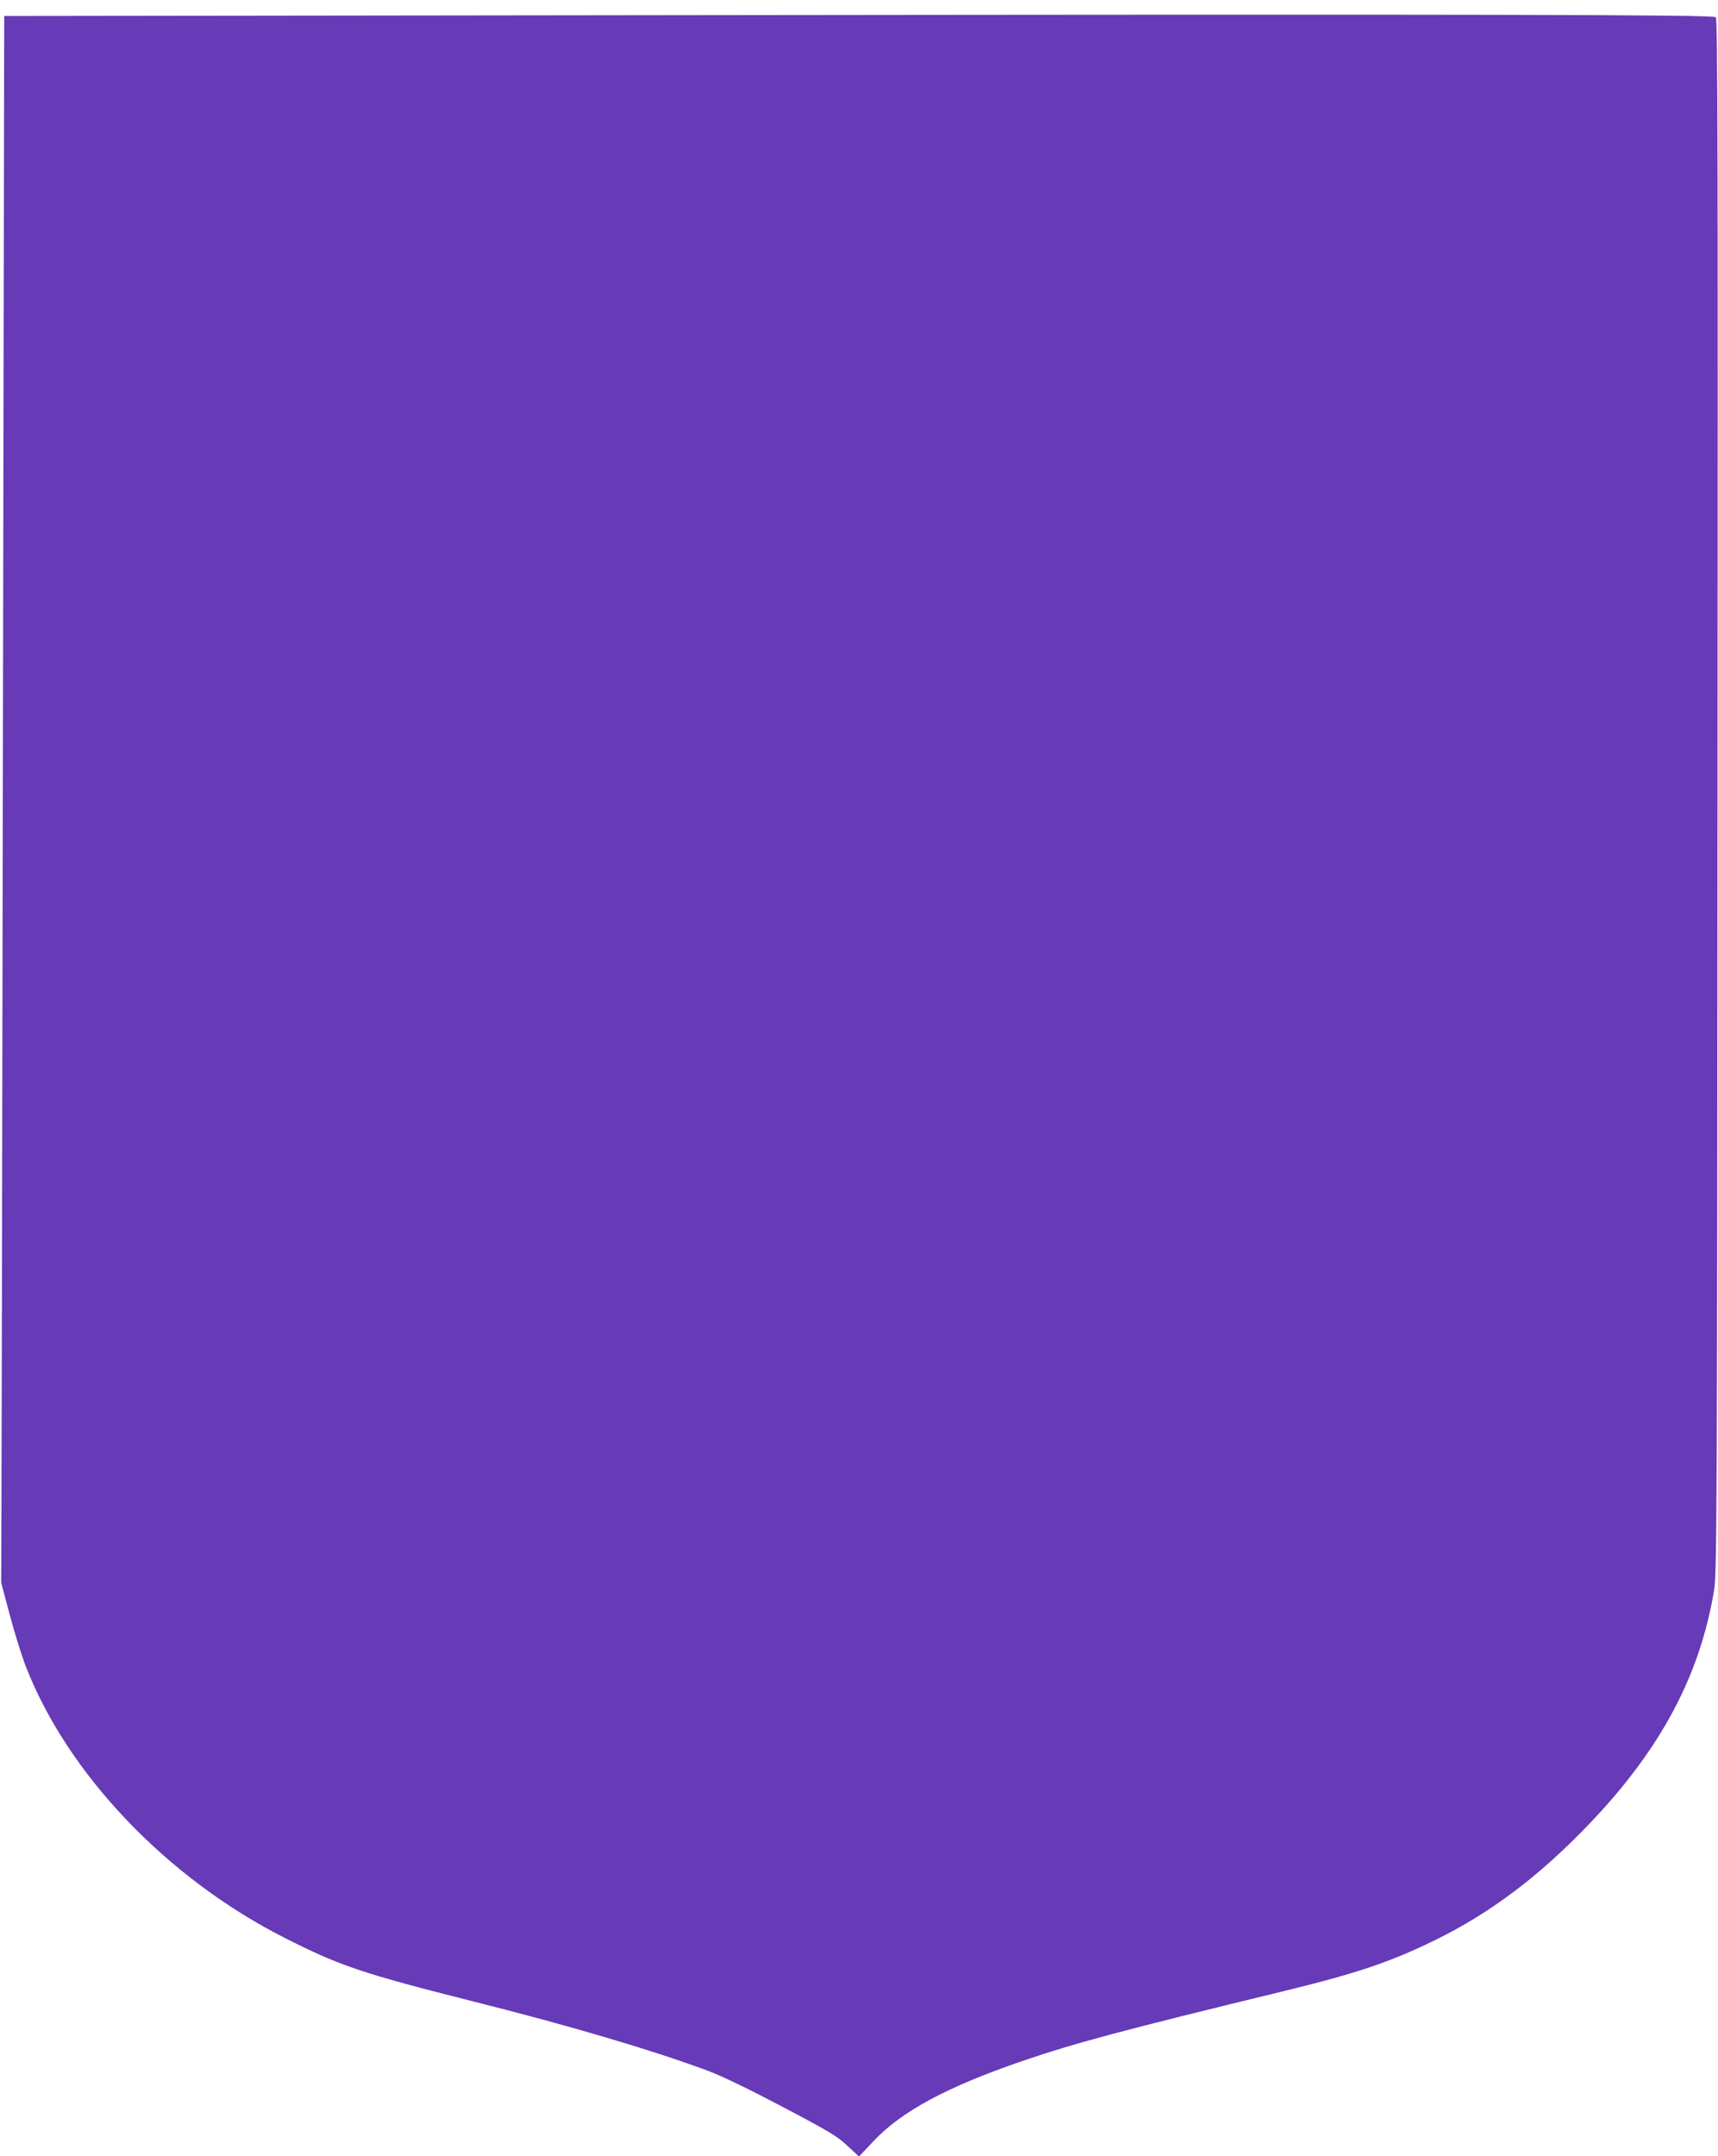 <?xml version="1.0" standalone="no"?>
<!DOCTYPE svg PUBLIC "-//W3C//DTD SVG 20010904//EN"
 "http://www.w3.org/TR/2001/REC-SVG-20010904/DTD/svg10.dtd">
<svg version="1.0" xmlns="http://www.w3.org/2000/svg"
 width="1020pt" height="1280pt" viewBox="0 0 1020 1280"
 preserveAspectRatio="xMidYMid meet">
<g transform="translate(0,1280) scale(0.1,-0.1)"
fill="#673ab7" stroke="none">
<path d="M4070 12710 l-4045 -5 -8 -4435 c-4 -2439 -8 -4532 -9 -4650 l-1
-215 51 -192 c28 -105 71 -244 97 -310 249 -637 838 -1254 1535 -1607 329
-167 460 -211 1130 -380 561 -141 1054 -287 1380 -408 90 -34 239 -106 450
-217 273 -144 323 -174 382 -230 l68 -63 86 91 c168 178 433 321 884 476 310
106 593 182 1565 418 421 103 617 169 880 297 334 163 624 382 924 696 422
442 654 878 738 1385 16 97 18 405 20 4715 3 3751 1 4613 -10 4622 -18 15
-1343 18 -6117 12z"/>
</g>
</svg>
